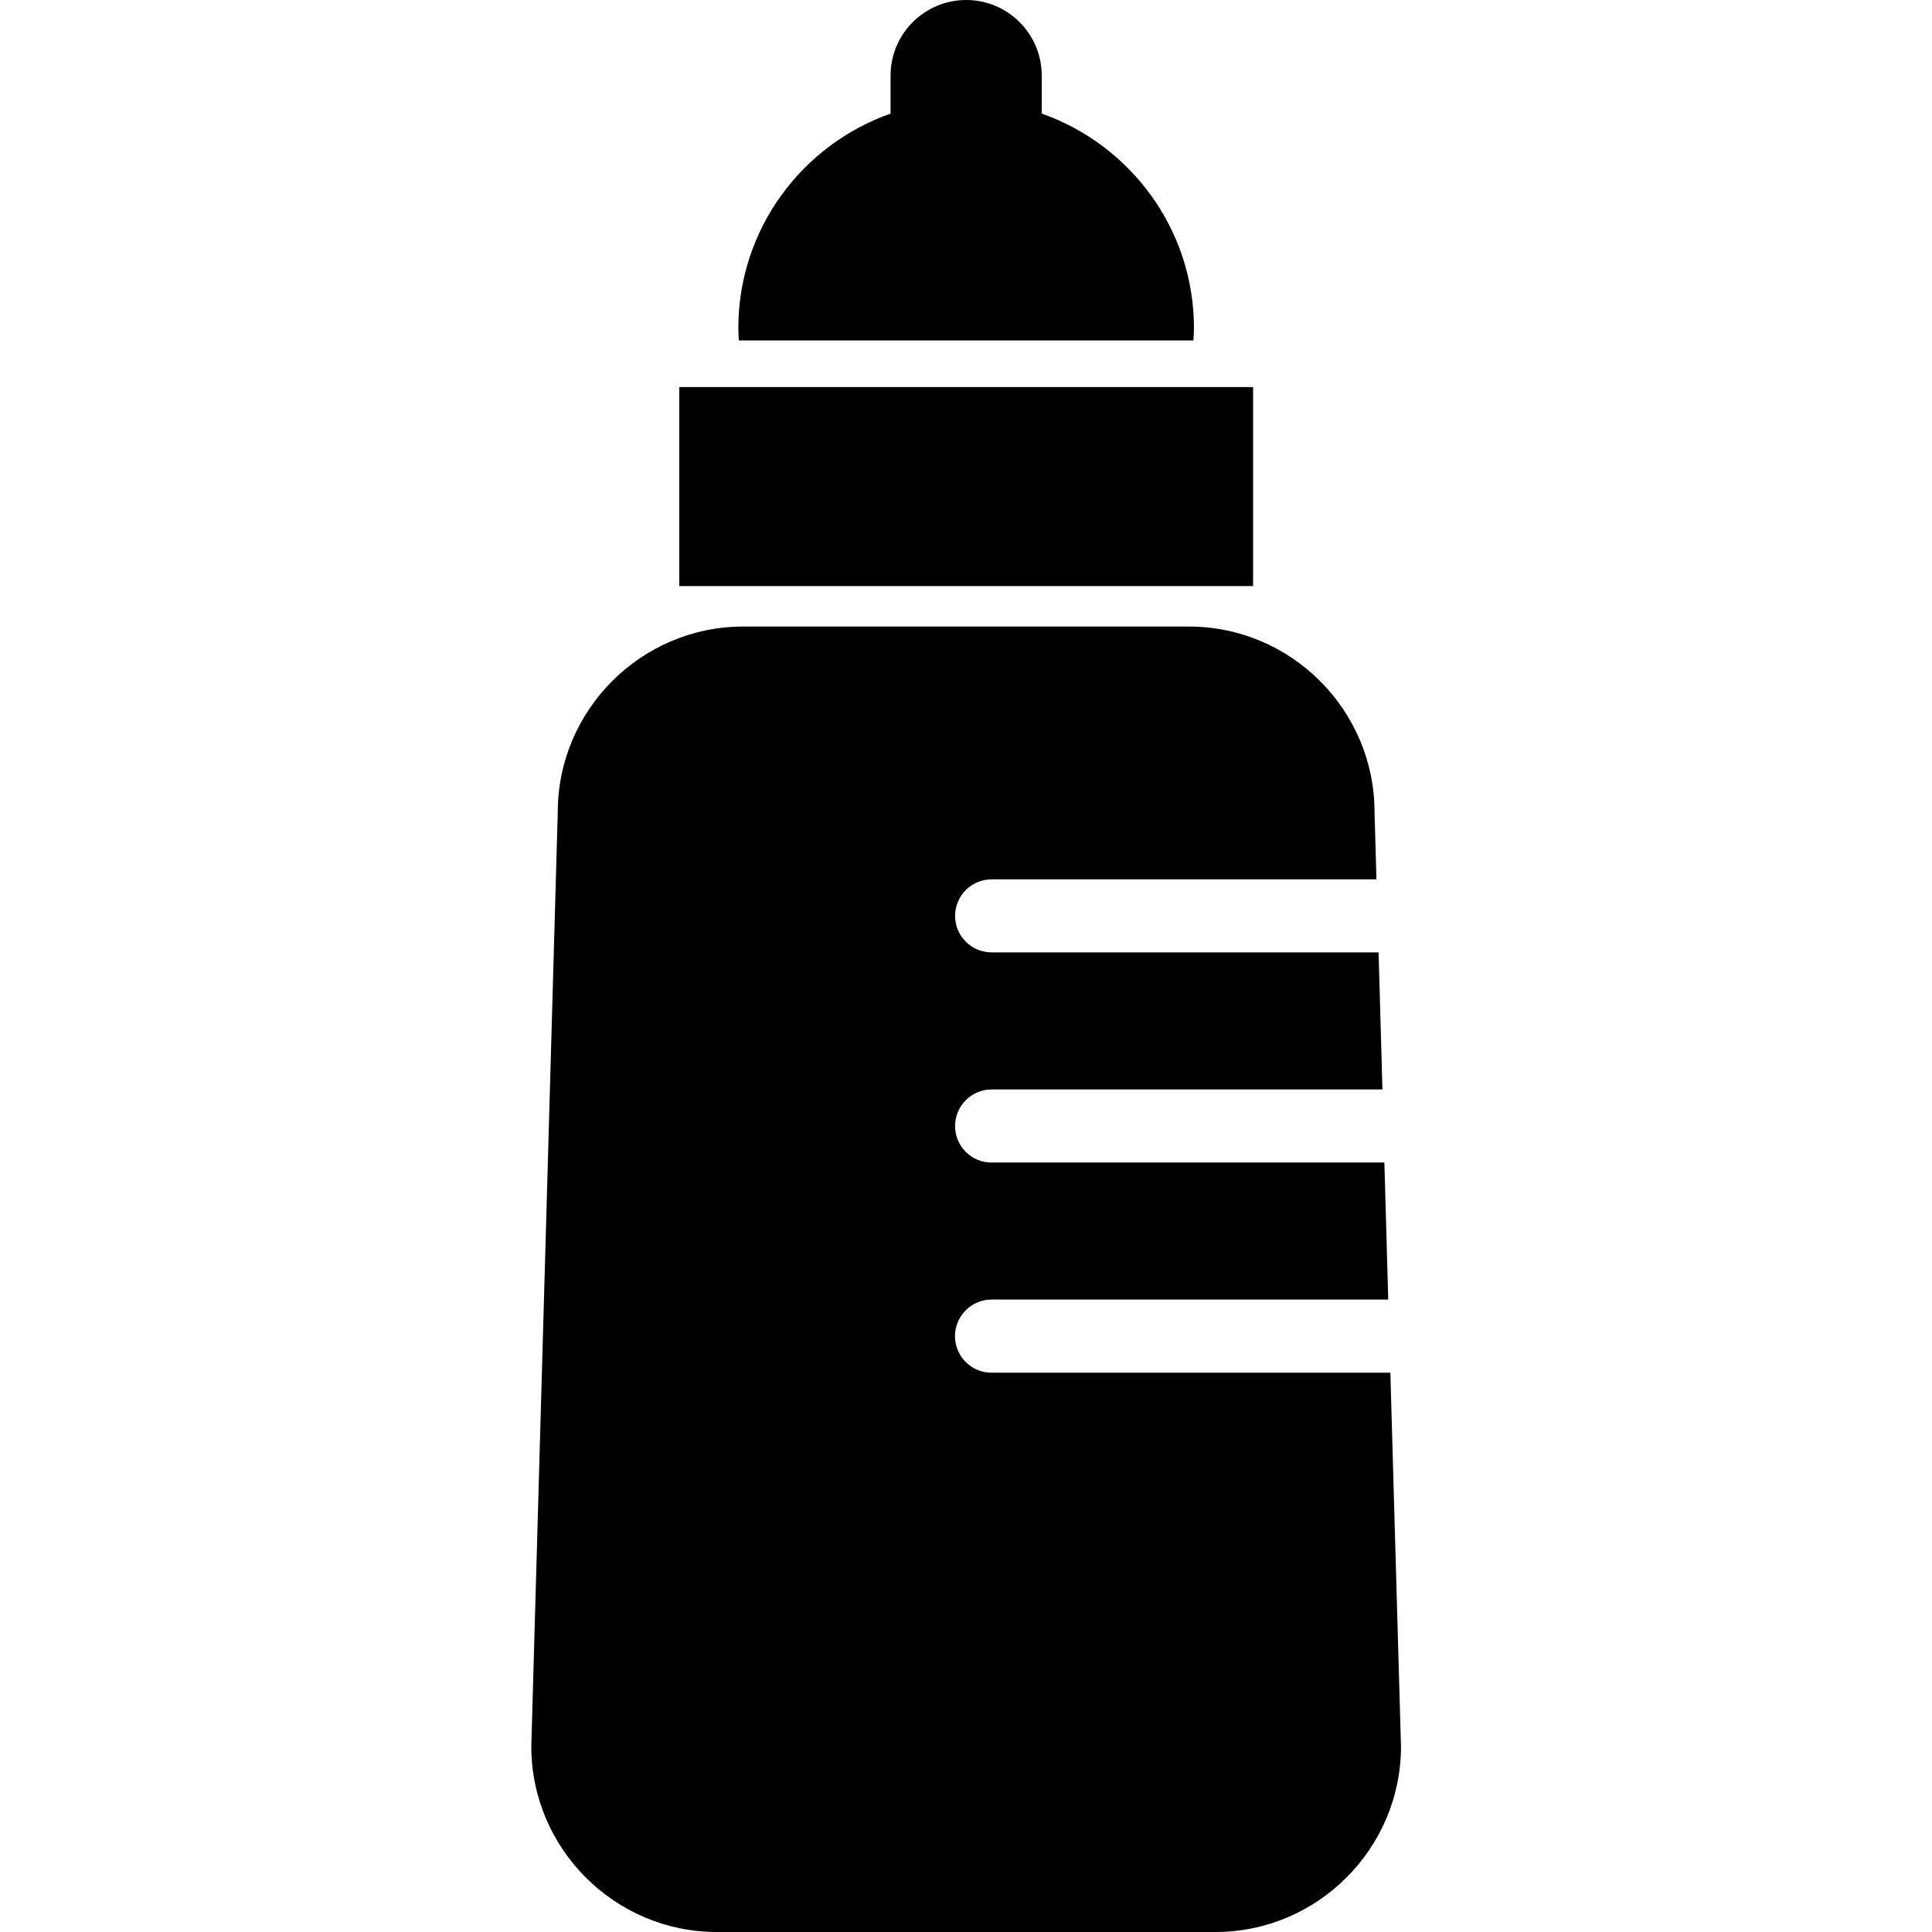 <?xml version="1.0" encoding="UTF-8"?>
<svg xmlns="http://www.w3.org/2000/svg" width="200" height="200" viewBox="0 0 200 200" data-src="/common-img/hc/pict/milk.svg">
  <rect x="70.32" y="40.07" width="59.4" height="20.6"/>
  <path d="M123.54,35.24c.02-.42.06-.83.06-1.25,0-10.28-6.59-19-15.76-22.23v-3.93C107.84,3.51,104.34,0,100.02,0s-7.83,3.51-7.83,7.83v3.93c-9.17,3.23-15.76,11.95-15.76,22.23,0,.42.04.83.06,1.25h47.05Z"/>
  <path d="M102.65,120.35c-2.09,0-3.78-1.69-3.78-3.78s1.7-3.79,3.78-3.79h40.46l-.4-14.19h-40.06c-2.09,0-3.78-1.7-3.78-3.78s1.7-3.78,3.78-3.78h39.84l-.2-6.97c0-10.56-8.64-19.2-19.21-19.2h-46.14c-10.56,0-19.2,8.64-19.2,19.2l-2.74,96.73c0,10.57,8.64,19.21,19.2,19.21h51.63c10.56,0,19.2-8.64,19.2-19.21l-1.1-38.69h-41.29c-2.09,0-3.78-1.7-3.78-3.78s1.7-3.79,3.78-3.79h41.07l-.4-14.19h-40.67Z"/>
</svg>